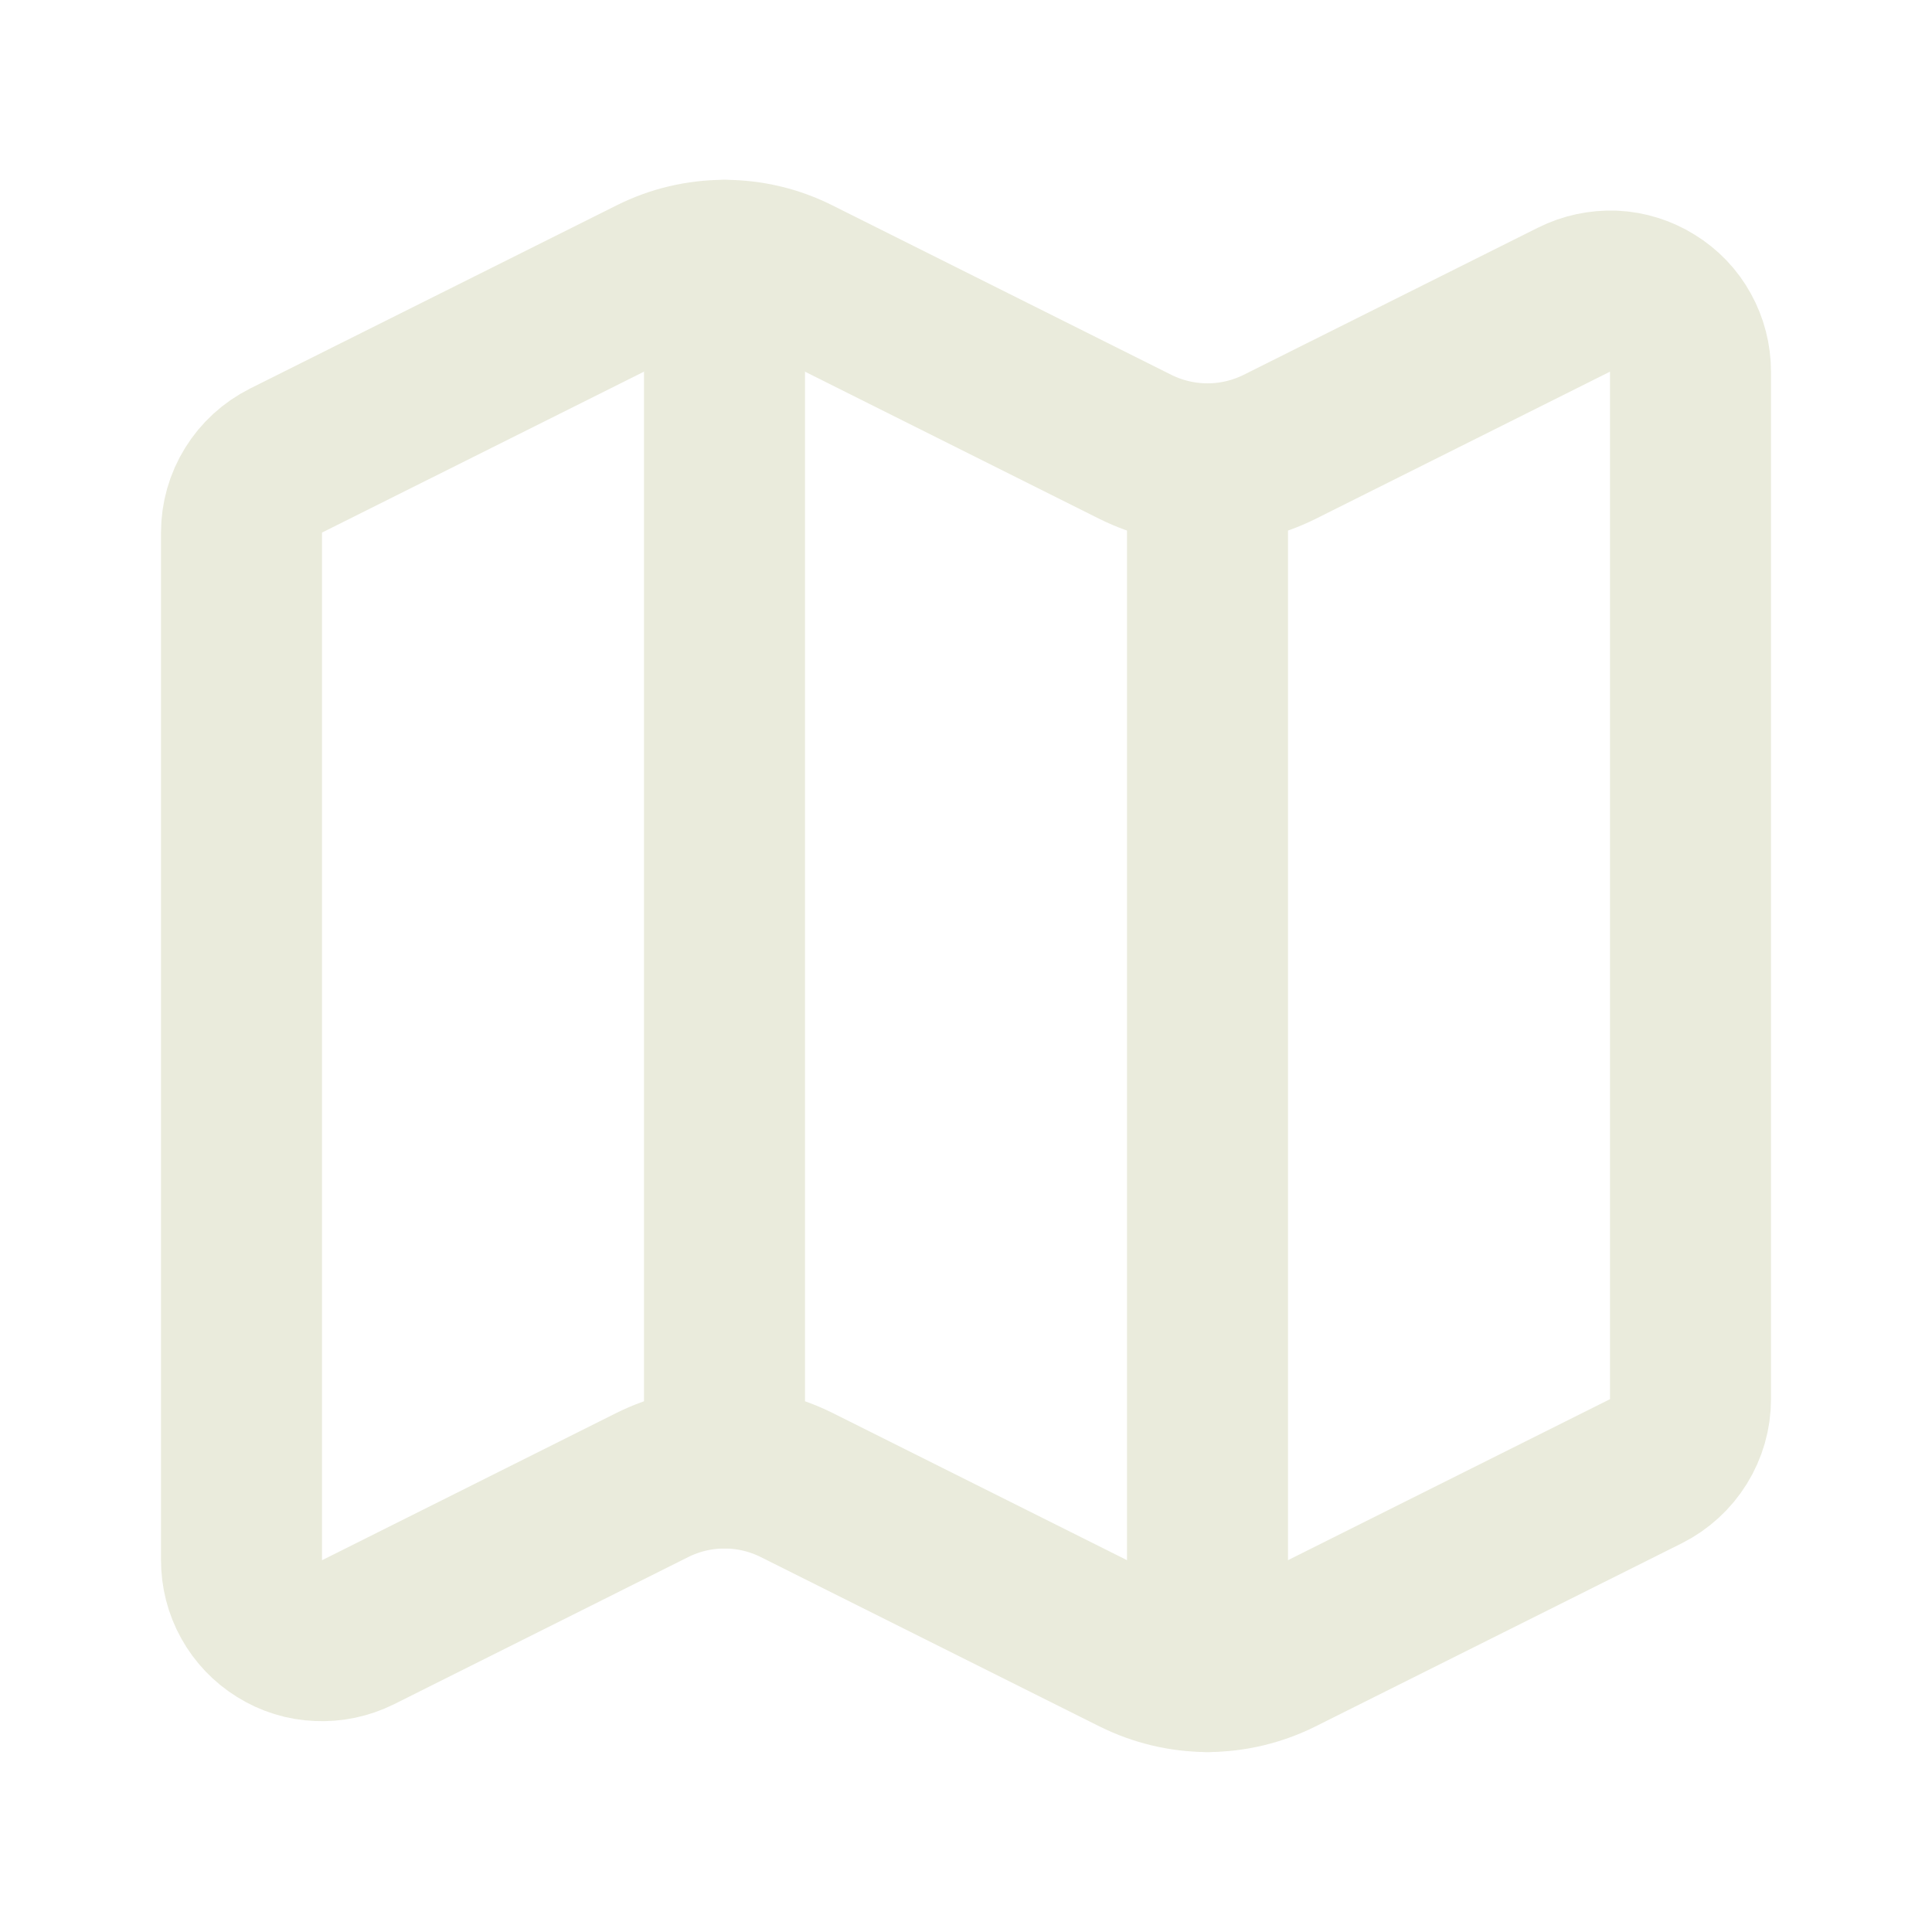 <?xml version="1.0" encoding="UTF-8"?> <svg xmlns="http://www.w3.org/2000/svg" width="12" height="12" viewBox="0 0 12 12" fill="none"><path d="M7.053 2.776C7.192 2.845 7.345 2.881 7.5 2.881C7.655 2.881 7.808 2.845 7.947 2.776L9.777 1.861C9.853 1.823 9.938 1.805 10.023 1.808C10.108 1.812 10.191 1.838 10.263 1.883C10.336 1.928 10.396 1.99 10.437 2.065C10.478 2.139 10.5 2.223 10.5 2.309V8.691C10.5 8.783 10.474 8.874 10.425 8.953C10.376 9.032 10.306 9.096 10.223 9.138L7.947 10.276C7.808 10.345 7.655 10.382 7.5 10.382C7.345 10.382 7.192 10.345 7.053 10.276L4.947 9.223C4.808 9.154 4.655 9.118 4.5 9.118C4.345 9.118 4.192 9.154 4.053 9.223L2.224 10.138C2.147 10.176 2.062 10.194 1.977 10.19C1.892 10.187 1.809 10.161 1.737 10.116C1.664 10.071 1.604 10.008 1.563 9.934C1.521 9.859 1.5 9.775 1.5 9.69V3.308C1.5 3.215 1.526 3.124 1.575 3.045C1.624 2.966 1.693 2.903 1.776 2.861L4.053 1.723C4.192 1.653 4.345 1.617 4.5 1.617C4.655 1.617 4.808 1.653 4.947 1.723L7.053 2.776Z" stroke="#EAEBDC" stroke-linecap="round" stroke-linejoin="round"></path><path d="M7.5 2.883V10.383" stroke="#EAEBDC" stroke-linecap="round" stroke-linejoin="round"></path><path d="M4.5 1.617V9.117" stroke="#EAEBDC" stroke-linecap="round" stroke-linejoin="round"></path></svg> 